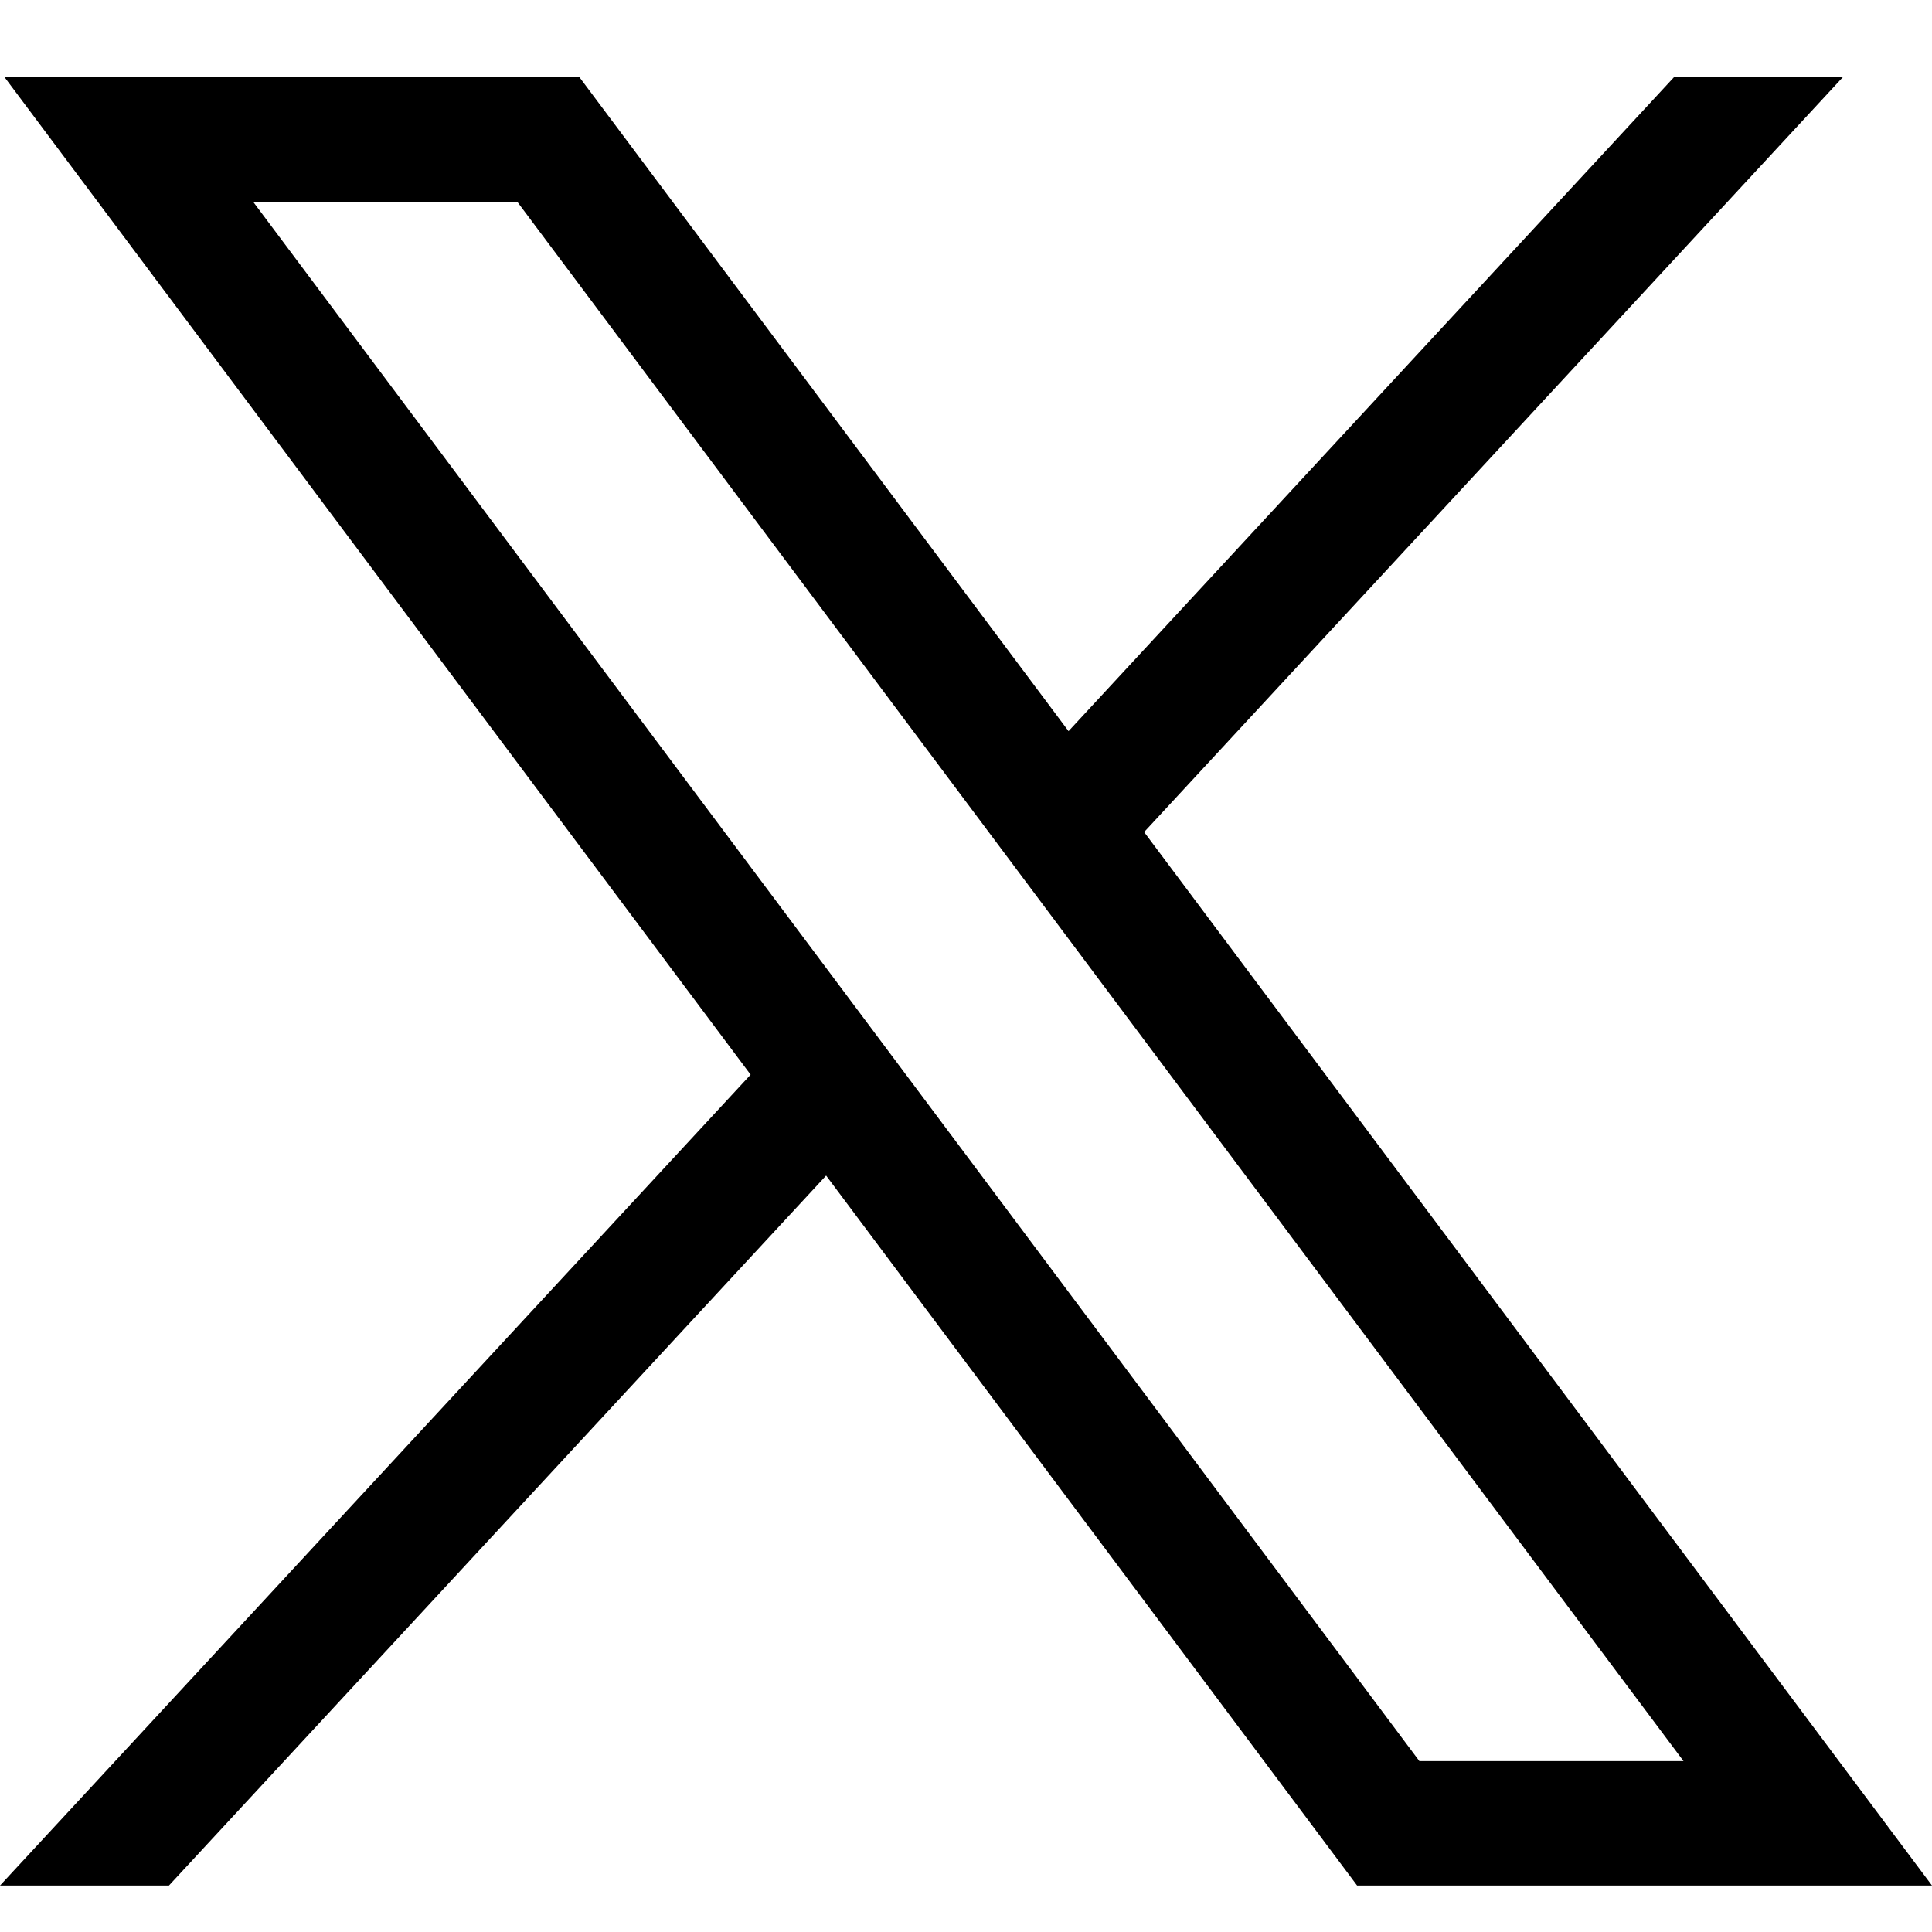 <svg xmlns:xlink="http://www.w3.org/1999/xlink" xmlns="http://www.w3.org/2000/svg" class="footer__social__icon" width="25"  height="25" ><defs><symbol xmlns="http://www.w3.org/2000/svg" xmlns:xlink="http://www.w3.org/1999/xlink" viewBox="0 0 25 25" id="twitter">
    <!-- Generator: Sketch 61.2 (89653) - https://sketch.com -->
    <g id="twitter_40x40/social/x-logo-black-25px" stroke="none" stroke-width="1" fill="none" fill-rule="evenodd">
        <path d="M21.66,1 L13.827,9.461 L7.499,1 L0.06,1 L9.713,13.906 L-3.90798505e-14,24.399 L2.186,24.399 L10.69,15.212 L17.561,24.399 L25,24.399 L14.805,10.767 L23.845,1 L21.66,1 Z M3.275,2.61 L6.693,2.61 L21.785,22.789 L18.367,22.789 L3.275,2.61 Z" id="twitter_Fill-1" fill="#000000"></path>
    </g>
</symbol></defs>
										<use xlink:href="#twitter"></use>
								</svg>